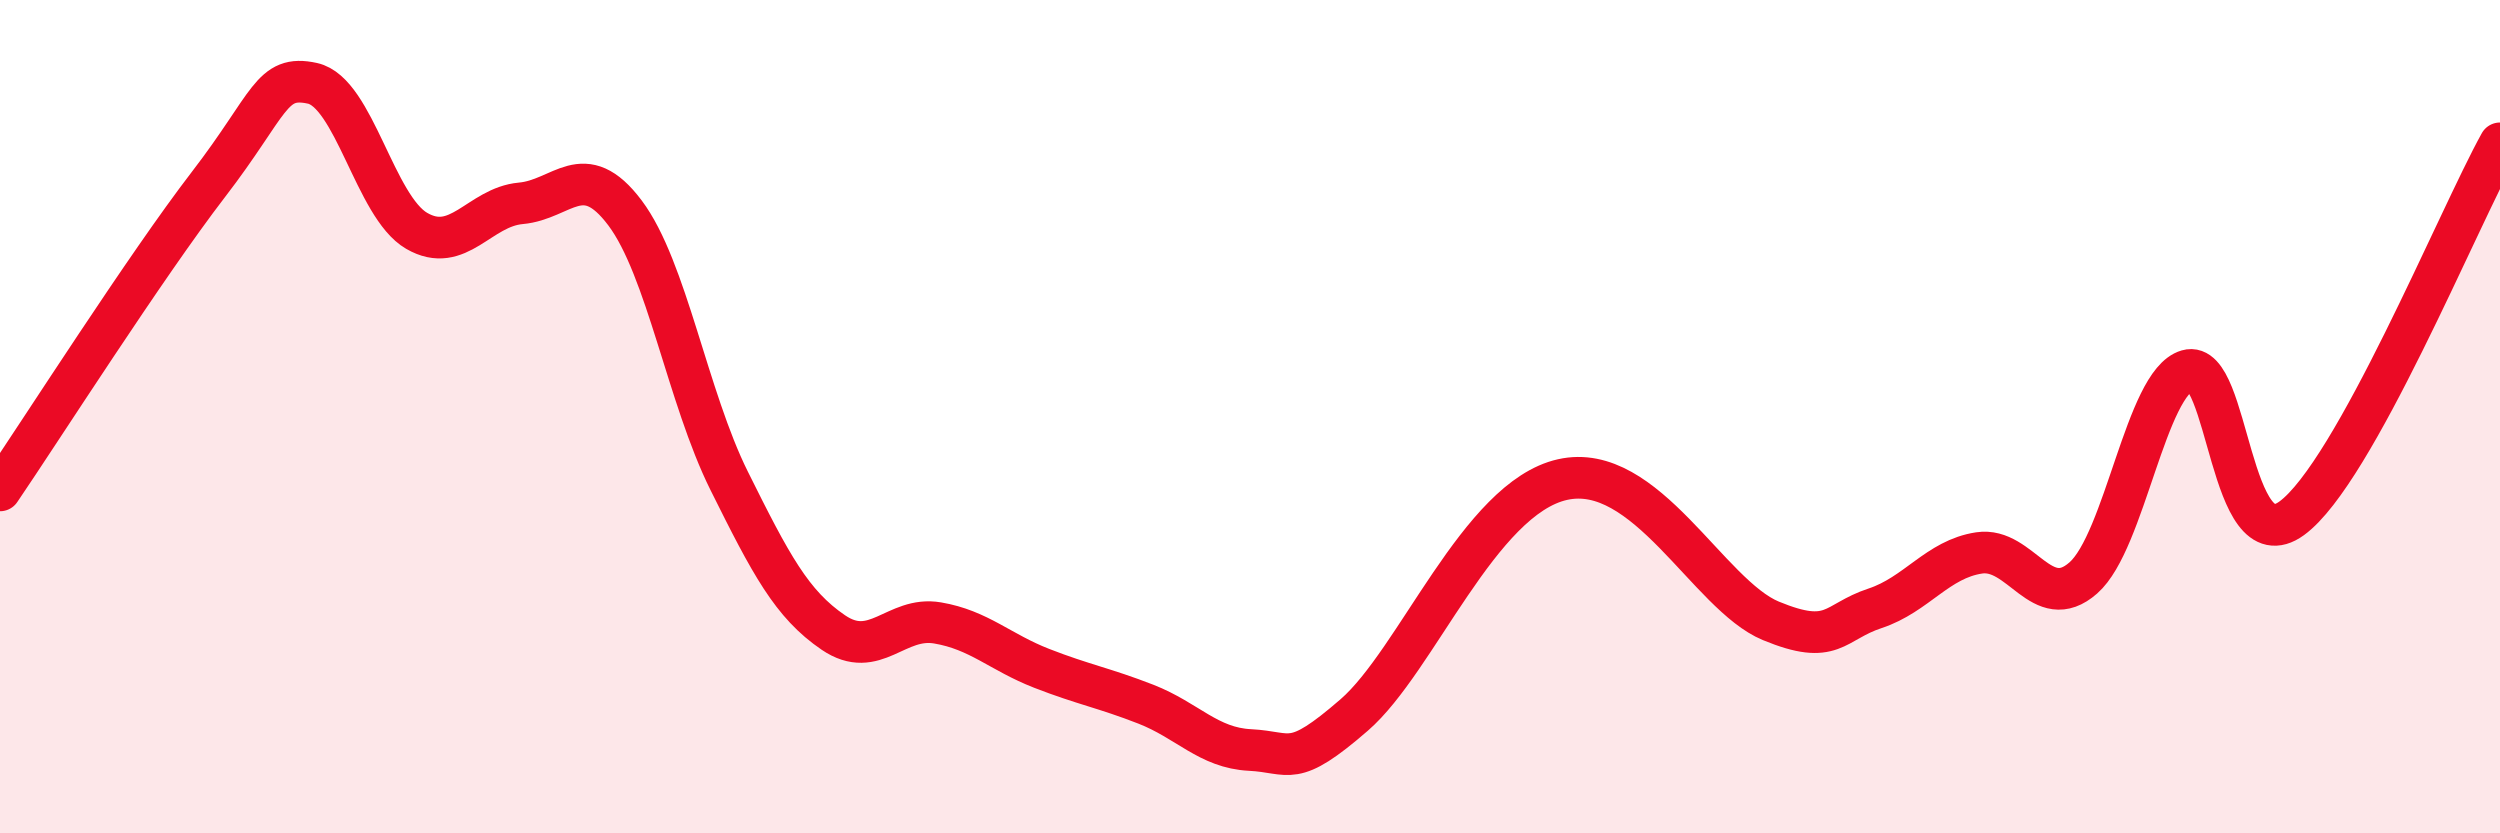 
    <svg width="60" height="20" viewBox="0 0 60 20" xmlns="http://www.w3.org/2000/svg">
      <path
        d="M 0,11.77 C 1,10.3 3.5,6.38 5,4.43 C 6.5,2.48 6.5,1.78 7.5,2 C 8.5,2.22 9,4.96 10,5.54 C 11,6.12 11.5,4.97 12.5,4.88 C 13.5,4.79 14,3.78 15,5.11 C 16,6.44 16.5,9.53 17.5,11.54 C 18.5,13.55 19,14.5 20,15.18 C 21,15.86 21.5,14.78 22.5,14.95 C 23.5,15.12 24,15.65 25,16.04 C 26,16.43 26.5,16.51 27.5,16.9 C 28.5,17.29 29,17.95 30,18 C 31,18.05 31,18.46 32.5,17.16 C 34,15.86 35.5,11.96 37.5,11.51 C 39.5,11.06 41,14.28 42.5,14.9 C 44,15.52 44,14.93 45,14.6 C 46,14.27 46.5,13.42 47.5,13.27 C 48.5,13.12 49,14.75 50,13.87 C 51,12.99 51.5,9.18 52.5,8.89 C 53.5,8.6 53.5,13.53 55,12.44 C 56.5,11.35 59,5.24 60,3.44L60 20L0 20Z"
        fill="#EB0A25"
        opacity="0.1"
        stroke-linecap="round"
        stroke-linejoin="round"
      />
      <path
        d="M 0,11.77 C 1,10.3 3.5,6.38 5,4.43 C 6.5,2.48 6.5,1.78 7.5,2 C 8.5,2.22 9,4.96 10,5.54 C 11,6.12 11.5,4.97 12.5,4.88 C 13.5,4.79 14,3.78 15,5.11 C 16,6.44 16.5,9.53 17.5,11.54 C 18.5,13.55 19,14.5 20,15.18 C 21,15.86 21.5,14.78 22.5,14.95 C 23.5,15.12 24,15.65 25,16.04 C 26,16.43 26.5,16.51 27.5,16.9 C 28.5,17.29 29,17.95 30,18 C 31,18.05 31,18.46 32.5,17.16 C 34,15.86 35.5,11.96 37.5,11.51 C 39.5,11.06 41,14.28 42.5,14.9 C 44,15.52 44,14.93 45,14.6 C 46,14.27 46.5,13.42 47.5,13.27 C 48.5,13.12 49,14.75 50,13.87 C 51,12.99 51.5,9.18 52.5,8.89 C 53.5,8.6 53.5,13.53 55,12.44 C 56.5,11.35 59,5.24 60,3.44"
        stroke="#EB0A25"
        stroke-width="1"
        fill="none"
        stroke-linecap="round"
        stroke-linejoin="round"
      />
    </svg>
  